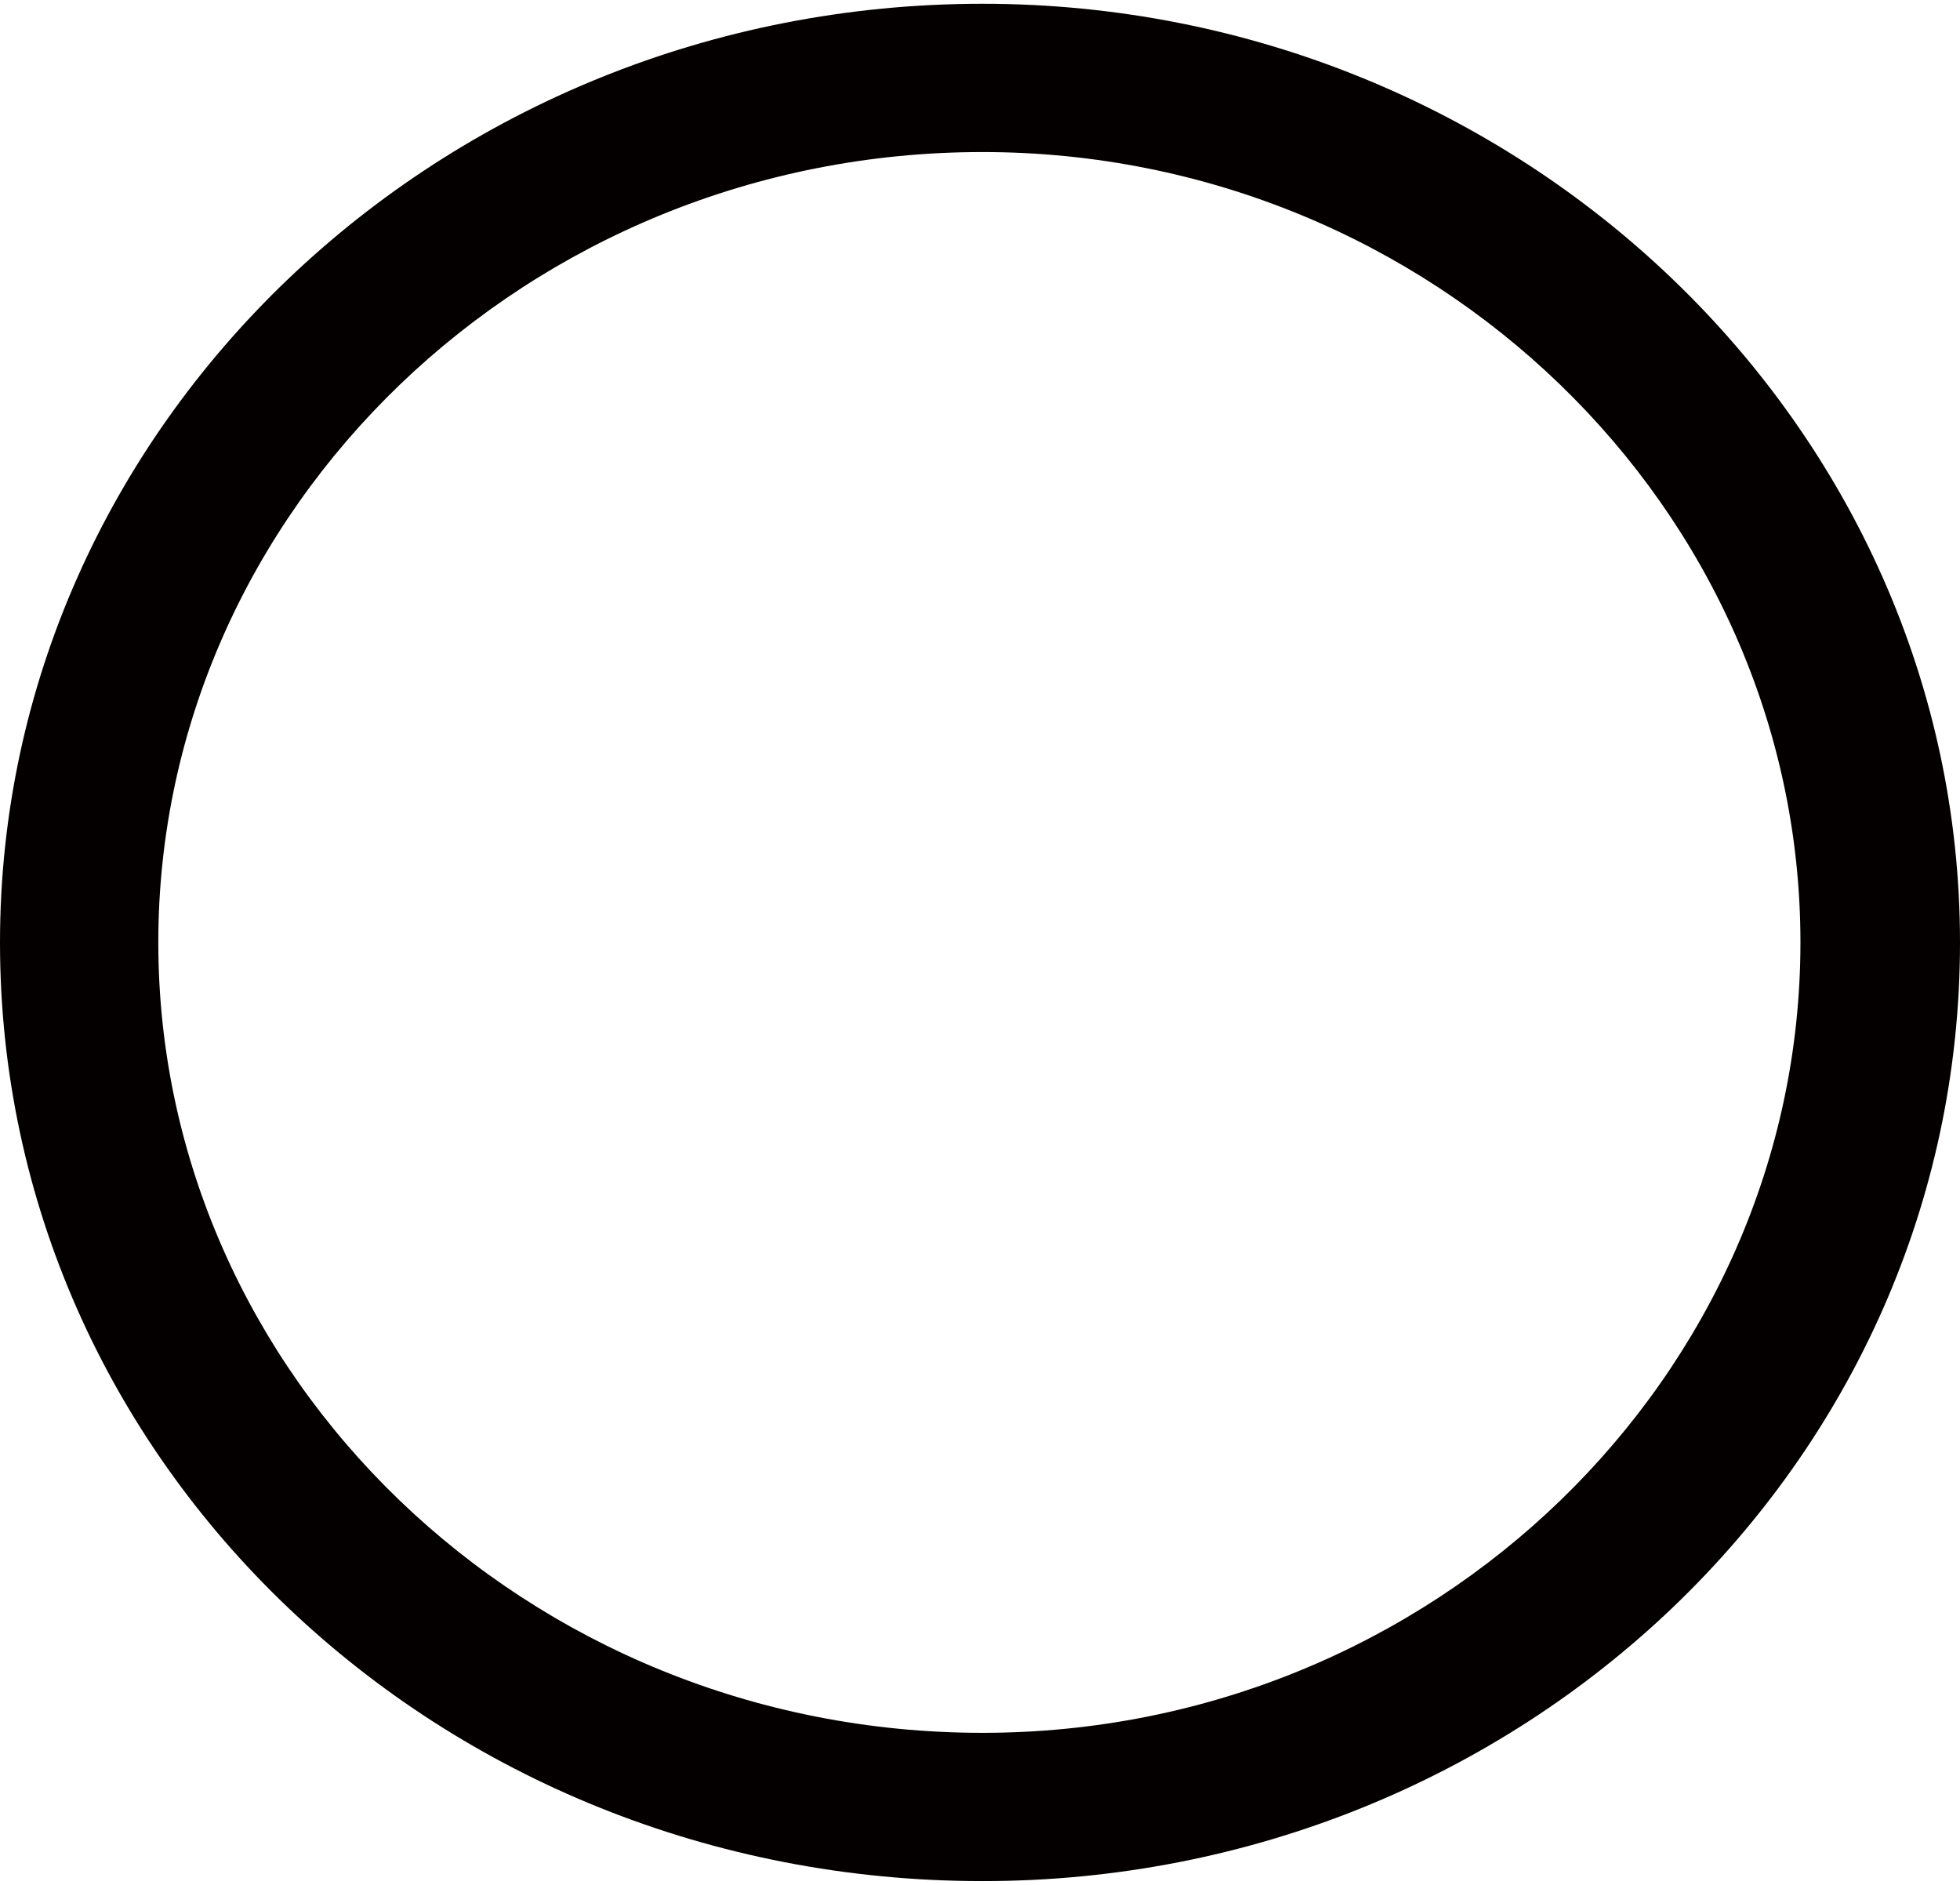 <?xml version="1.0" encoding="utf-8"?>
<!-- Generator: Adobe Illustrator 22.1.0, SVG Export Plug-In . SVG Version: 6.00 Build 0)  -->
<svg version="1.1" id="レイヤー_1" xmlns="http://www.w3.org/2000/svg" xmlns:xlink="http://www.w3.org/1999/xlink" x="0px"
	 y="0px" viewBox="0 0 156 150" style="enable-background:new 0 0 156 150;" xml:space="preserve">
<style type="text/css">
	.st0{fill:#040000;}
</style>
<title>about-cleaner-label</title>
<g id="レイヤー_2_1_">
	<g id="テキスト">
		<path class="st0" d="M78.2,0.3C35,0.3,0,33.9,0,75c0,41.5,35,74.7,78.2,74.7c42.8,0,77.8-33.2,77.8-74.7
			C156,33.9,121,0.3,78.2,0.3z M78.2,137.9c-36.3,0-65.6-28.4-65.6-62.9S42,12.1,78.2,12.1c35.8,0,65.1,28.4,65.1,62.9
			S114.1,137.9,78.2,137.9z"/>
	</g>
</g>
</svg>

